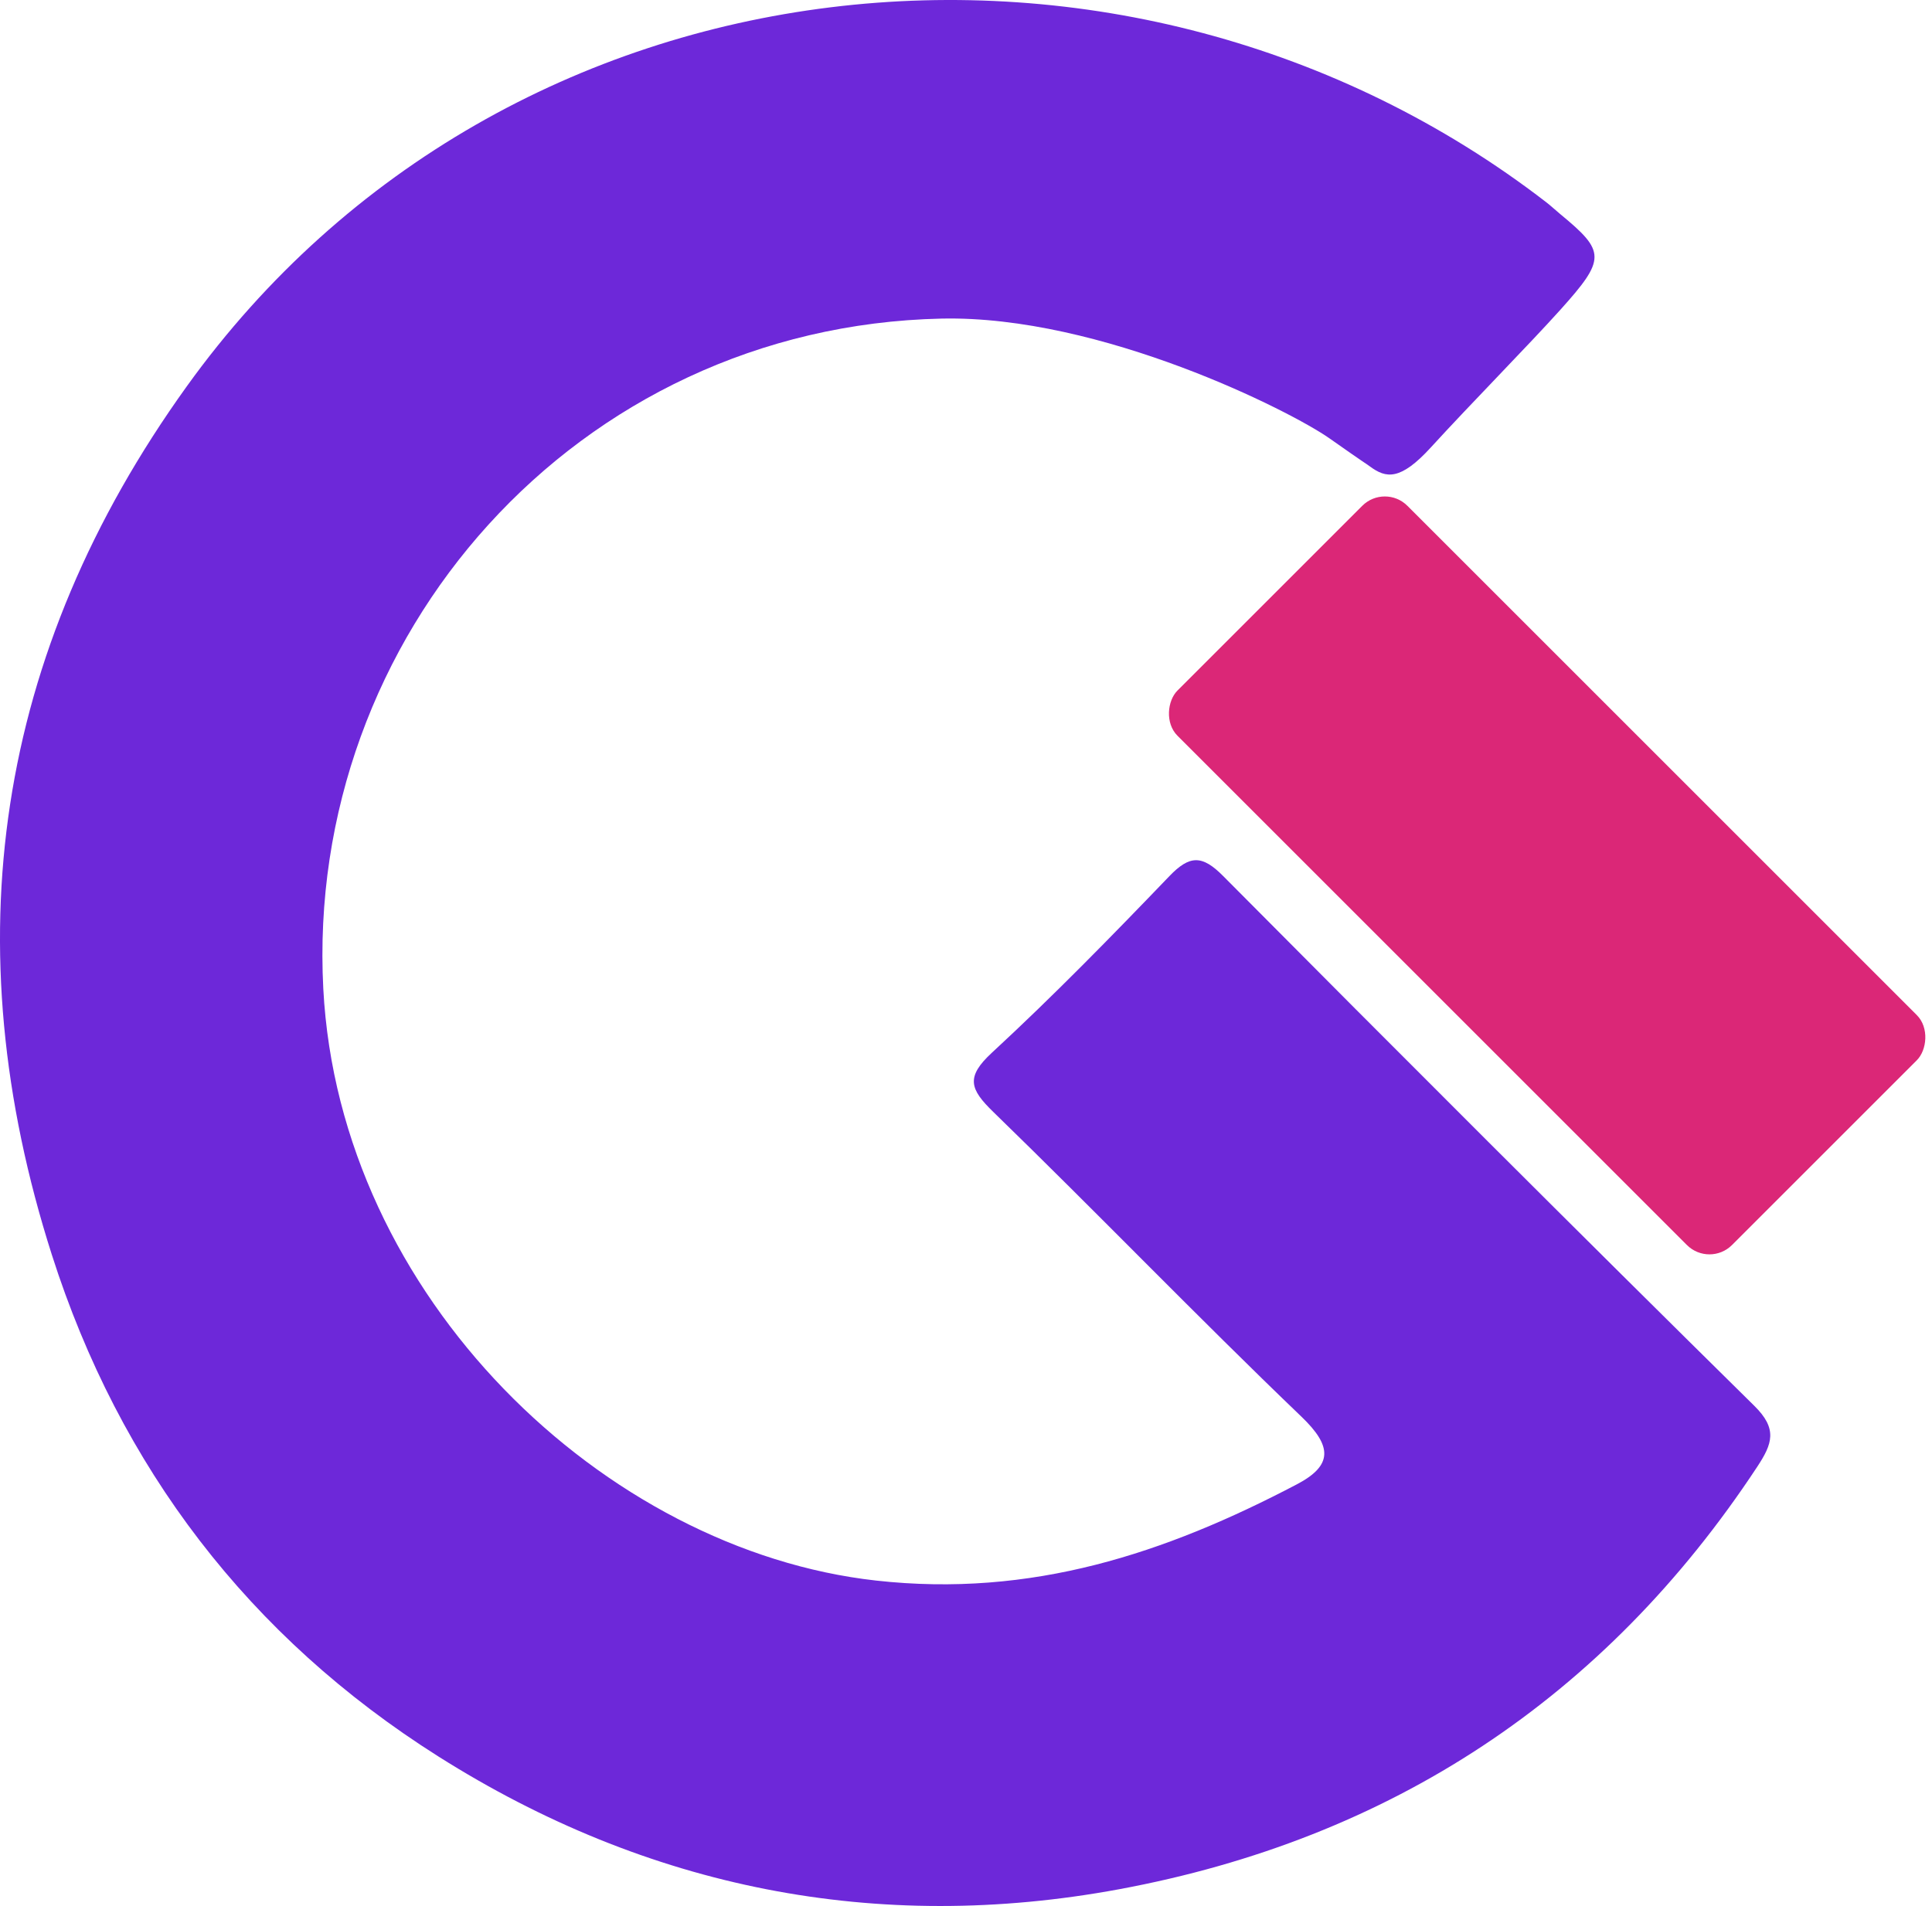 <svg width="303px" height="299px" viewBox="0 0 303 299" version="1.1" xmlns="http://www.w3.org/2000/svg" xmlns:xlink="http://www.w3.org/1999/xlink">
    <title>gerwin.io</title>
    <g id="Page-1" stroke="none" stroke-width="1" fill="none" fill-rule="evenodd">
        <g id="gerwin" transform="translate(-257, -217)">
            <g id="Group" transform="translate(257, 217)">
                <rect id="Rectangle" fill="#DB2777" transform="translate(242.642, 137.328) rotate(45) translate(-242.642, -137.328) " x="181.142" y="111.828" width="123" height="51" rx="5"></rect>
                <path d="M147.646,49.979 C90.387,51.24 47.811,99.844 50.703,155.1 C53.238,203.543 94.824,243.199 137.373,247.946 C161.751,250.665 182.733,243.694 203.373,232.86 C209.044,229.885 208.954,226.888 204.115,222.246 C187.769,206.565 172.05,190.235 155.8,174.452 C152.102,170.858 151.414,168.971 155.586,165.12 C165.191,156.25 174.34,146.874 183.4,137.44 C186.571,134.138 188.526,134.099 191.8,137.395 C219.454,165.24 247.205,192.996 275.147,220.552 C278.808,224.161 277.962,226.498 275.594,230.093 C251.657,266.425 217.969,288.505 175.511,296.372 C137.515,303.41 101.547,296.259 68.79,275.566 C39.068,256.789 18.78,230.177 8.132,196.844 C-7.43,148.12 -0.807,102.49 29.296,60.603 C79.371,-9.078 177.236,-18.622 242.498,31.724 C243.255,32.308 243.95,32.971 244.687,33.578 C251.824,39.466 251.904,40.6 244.687,48.628 C239.657,54.221 230.659,63.335 224.411,70.18 C219.592,75.461 217.356,75.014 214.892,73.204 C213.974,72.53 214.538,73.016 208.5,68.764 C202.462,64.511 172.678,49.426 147.646,49.979 Z" id="Fill-1-Copy" fill="#6D28D9"></path>
            </g>
        </g>
    </g>
</svg>